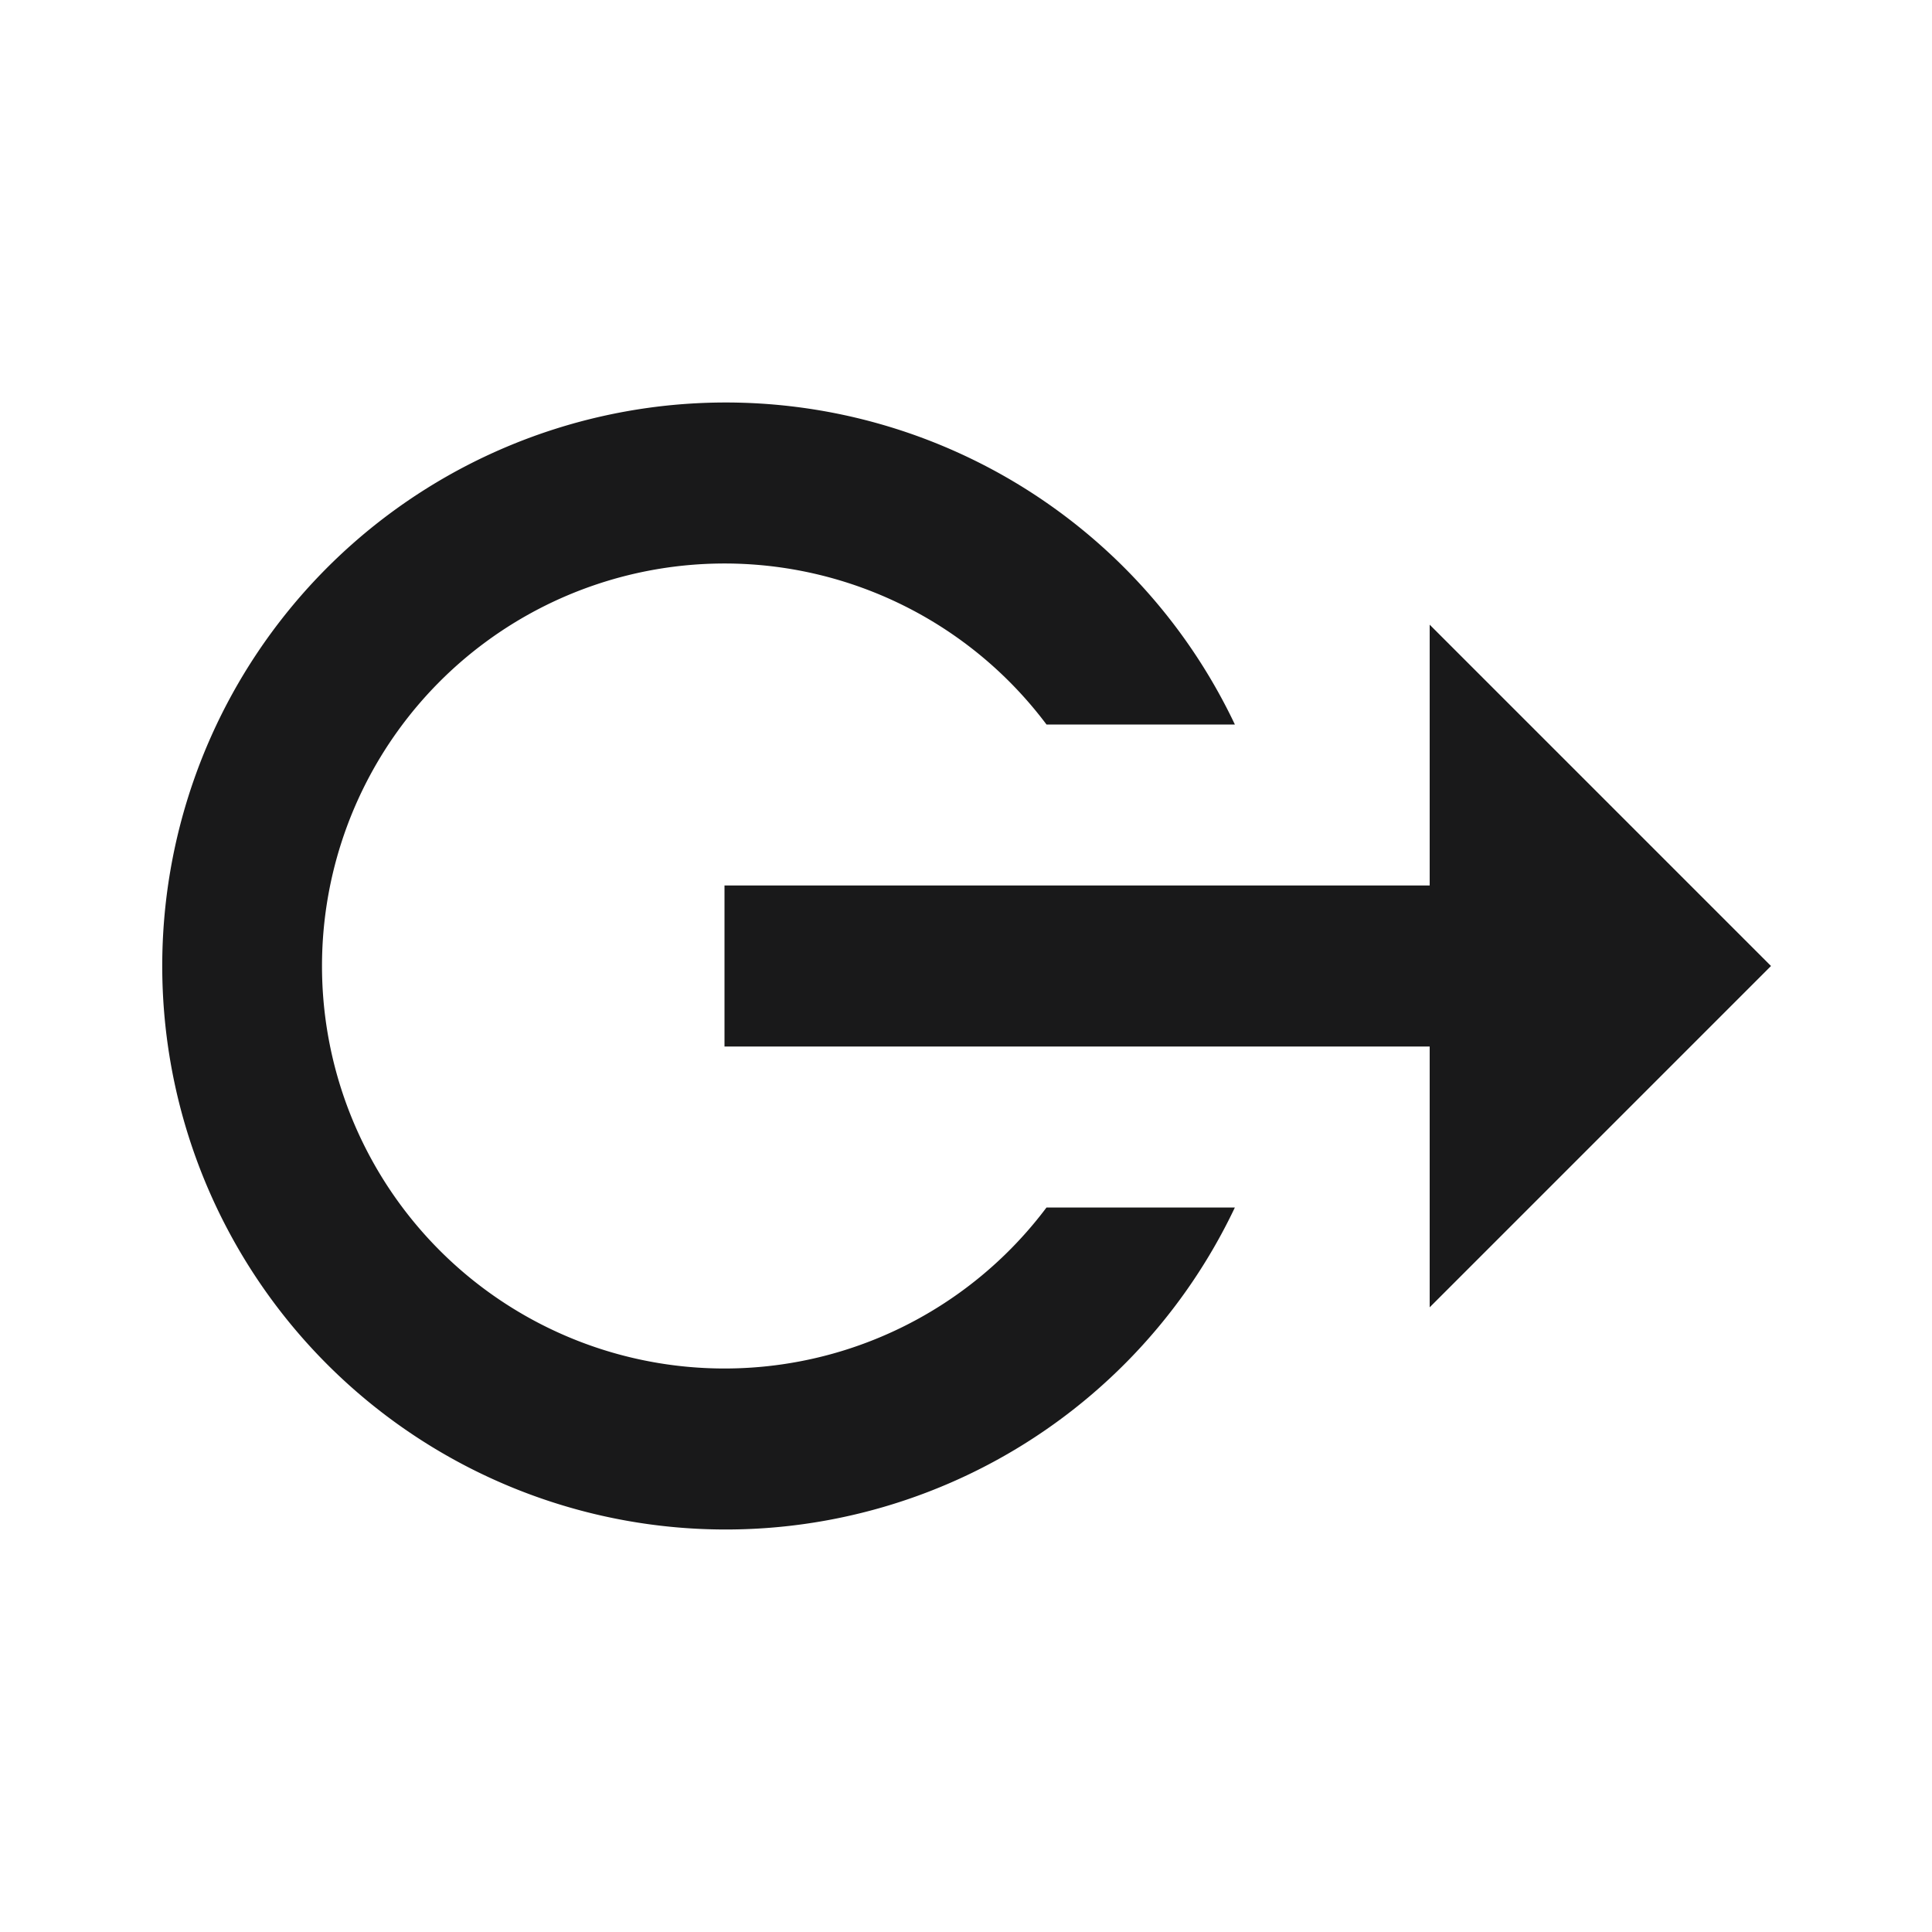 <svg xmlns="http://www.w3.org/2000/svg" viewBox="0 0 24 24">
  <defs>
    <style>
      .a {
        fill: #19191a;
      }

      .b {
        fill: none;
      }
    </style>
  </defs>
  <path class="a" d="M17.76,16.24V13H9V11h8.76V7.76L22,12ZM13,15a5,5,0,1,1,0-6h2.34a7,7,0,1,0,0,6Z"/>
  <rect class="b" width="24" height="24"/>
</svg>
